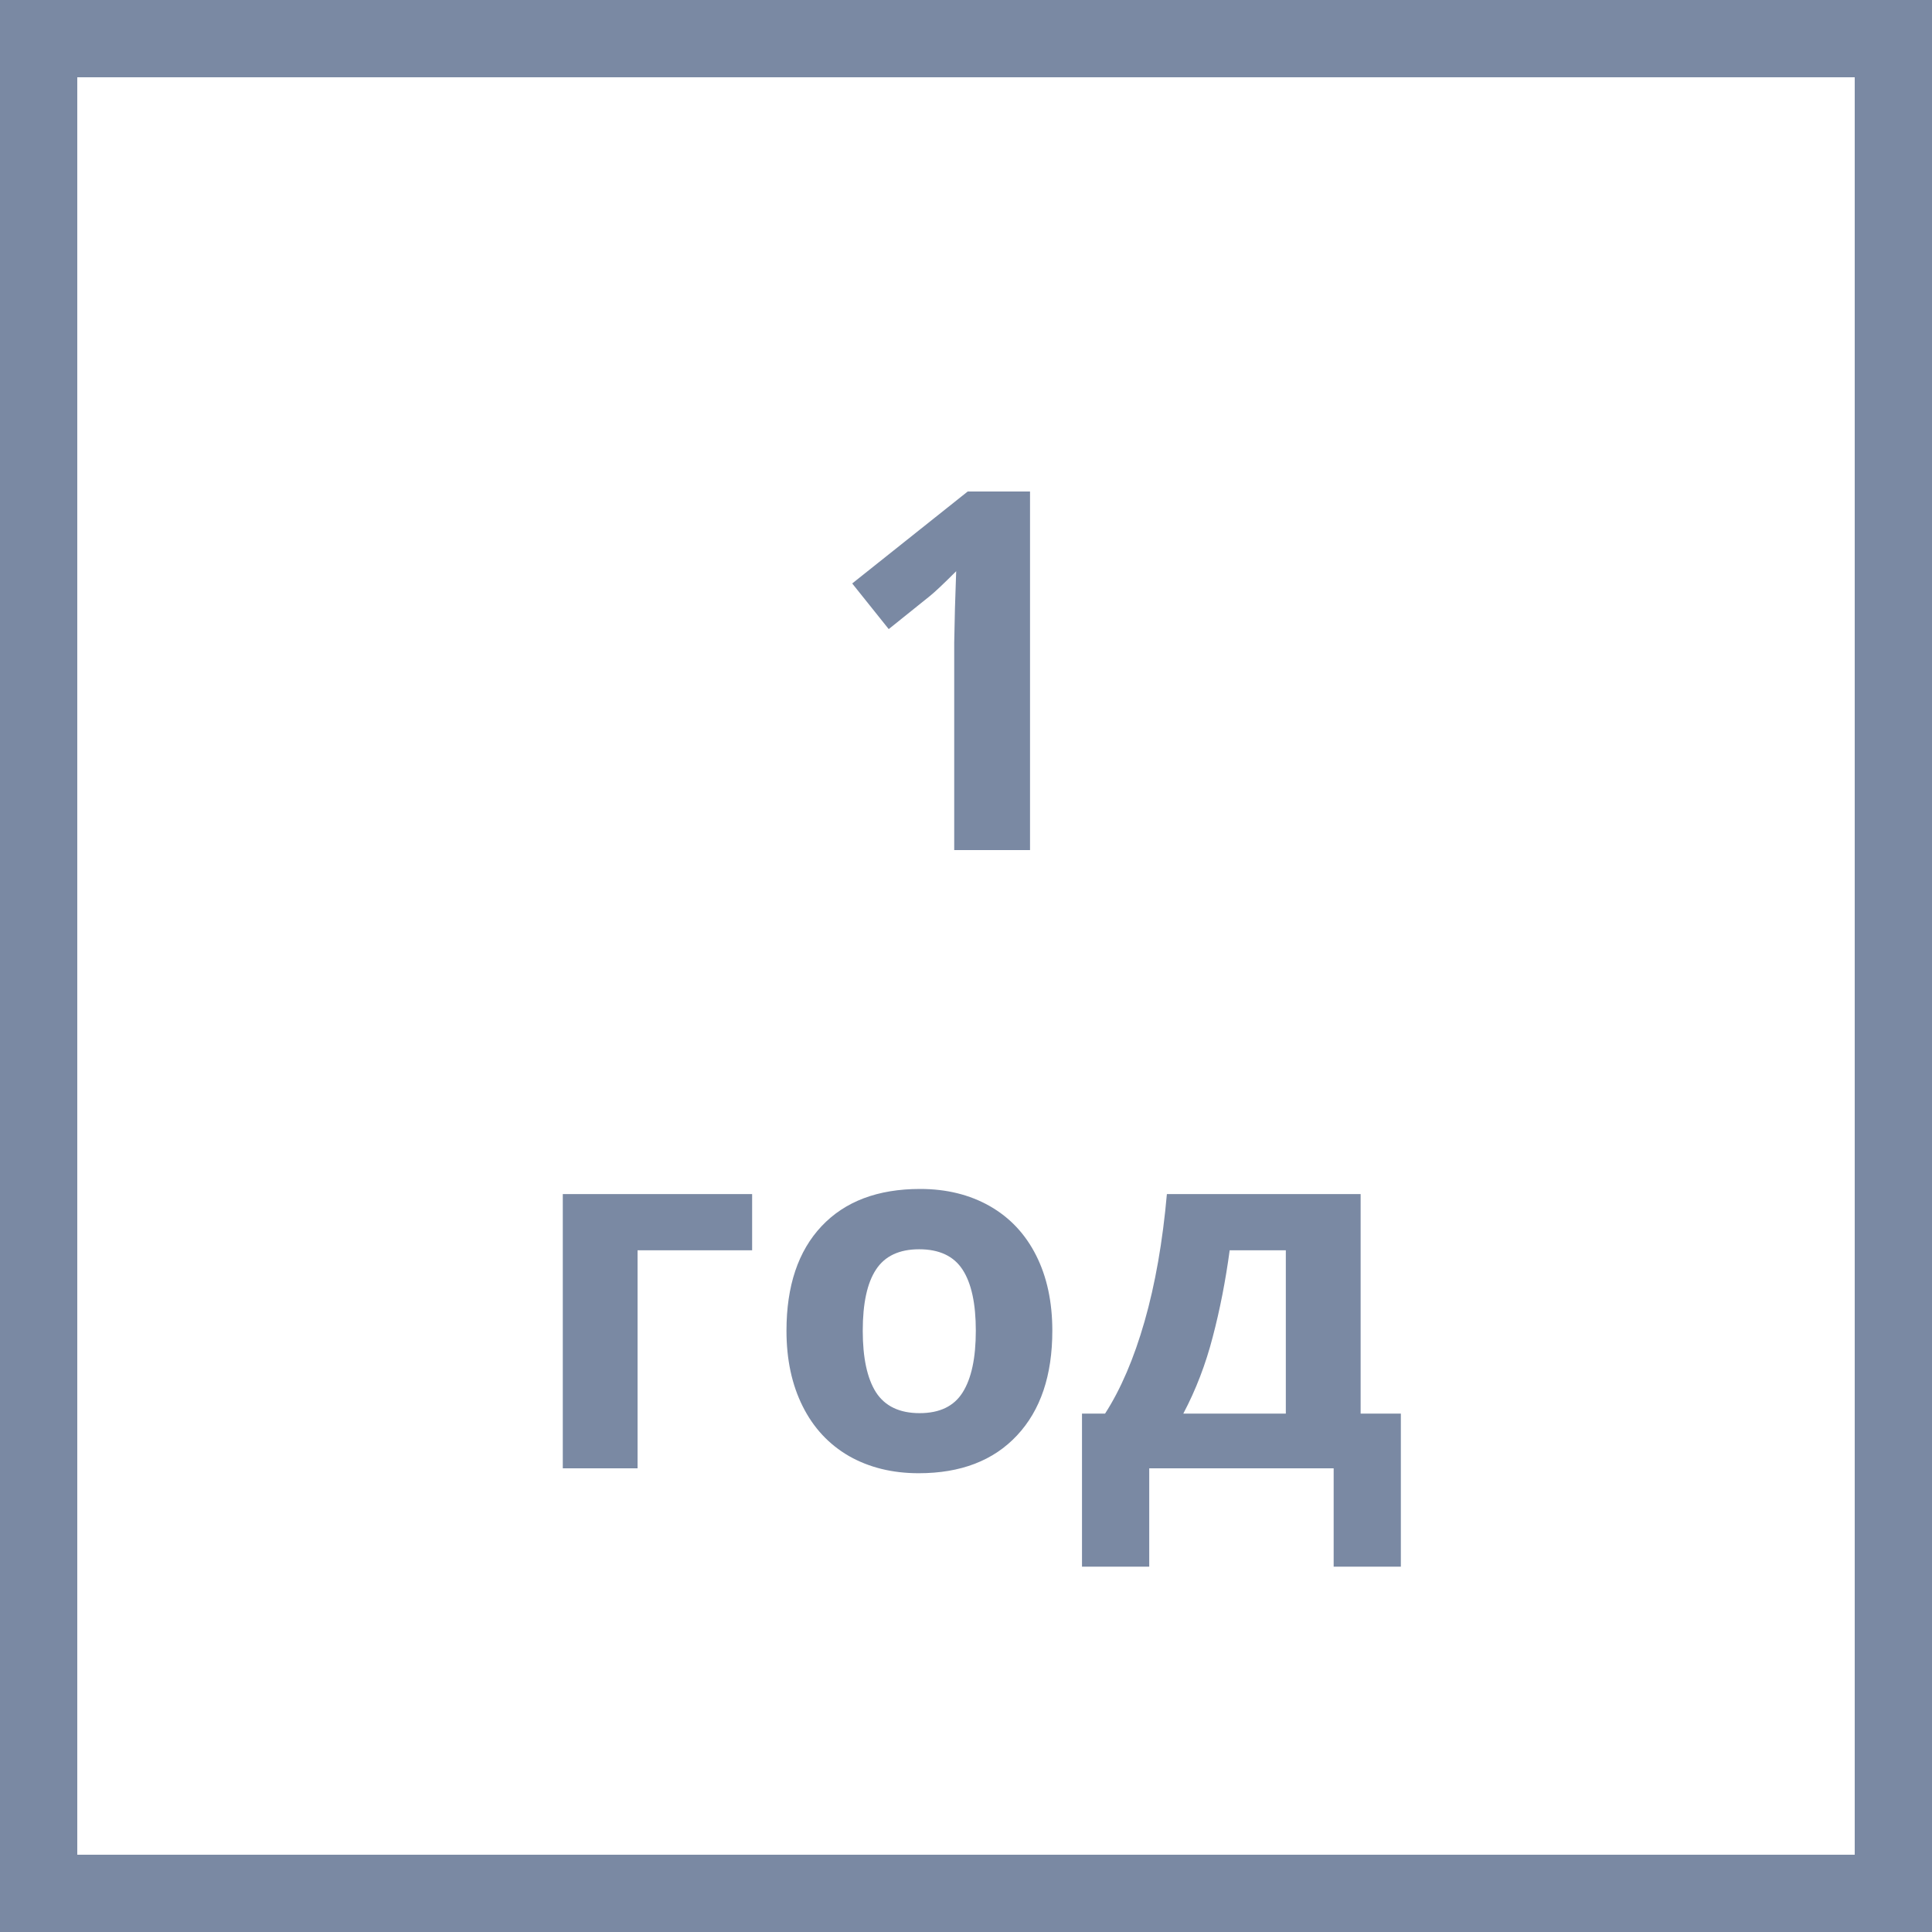 <svg width="50" height="50" viewBox="0 0 50 50" fill="none" xmlns="http://www.w3.org/2000/svg">
<rect x="0" y="0" width="50" height="50" fill="#333333" stroke="none"/>
<rect x="1" y="1" width="48" height="48" fill="white"/>
<path d="M26.657 22H24.695V16.63L24.714 15.748L24.746 14.783C24.42 15.109 24.194 15.322 24.067 15.424L23 16.281L22.055 15.1L25.044 12.72H26.657V22ZM19.465 30.903V32.357H16.5V38H14.565V30.903H19.465ZM22.328 34.439C22.328 35.141 22.442 35.672 22.67 36.032C22.903 36.392 23.28 36.572 23.8 36.572C24.317 36.572 24.687 36.394 24.911 36.039C25.14 35.679 25.254 35.146 25.254 34.439C25.254 33.736 25.14 33.21 24.911 32.858C24.683 32.507 24.308 32.331 23.788 32.331C23.271 32.331 22.899 32.507 22.67 32.858C22.442 33.205 22.328 33.732 22.328 34.439ZM27.234 34.439C27.234 35.594 26.93 36.498 26.32 37.149C25.711 37.801 24.863 38.127 23.775 38.127C23.094 38.127 22.493 37.979 21.972 37.683C21.452 37.382 21.052 36.953 20.773 36.394C20.493 35.835 20.354 35.184 20.354 34.439C20.354 33.279 20.656 32.378 21.261 31.735C21.866 31.092 22.717 30.77 23.813 30.77C24.494 30.77 25.095 30.918 25.616 31.214C26.136 31.511 26.536 31.936 26.815 32.49C27.095 33.045 27.234 33.694 27.234 34.439ZM33.277 36.584V32.357H31.824C31.718 33.144 31.572 33.891 31.386 34.598C31.204 35.304 30.95 35.967 30.624 36.584H33.277ZM36.254 40.545H34.515V38H29.742V40.545H28.002V36.584H28.599C29.005 35.954 29.346 35.158 29.621 34.198C29.896 33.237 30.089 32.139 30.199 30.903H35.213V36.584H36.254V40.545Z" fill="#7A89A3"/>
<rect x="1" y="1" width="48" height="48" stroke="#7A89A3" stroke-width="2"/>
</svg>
